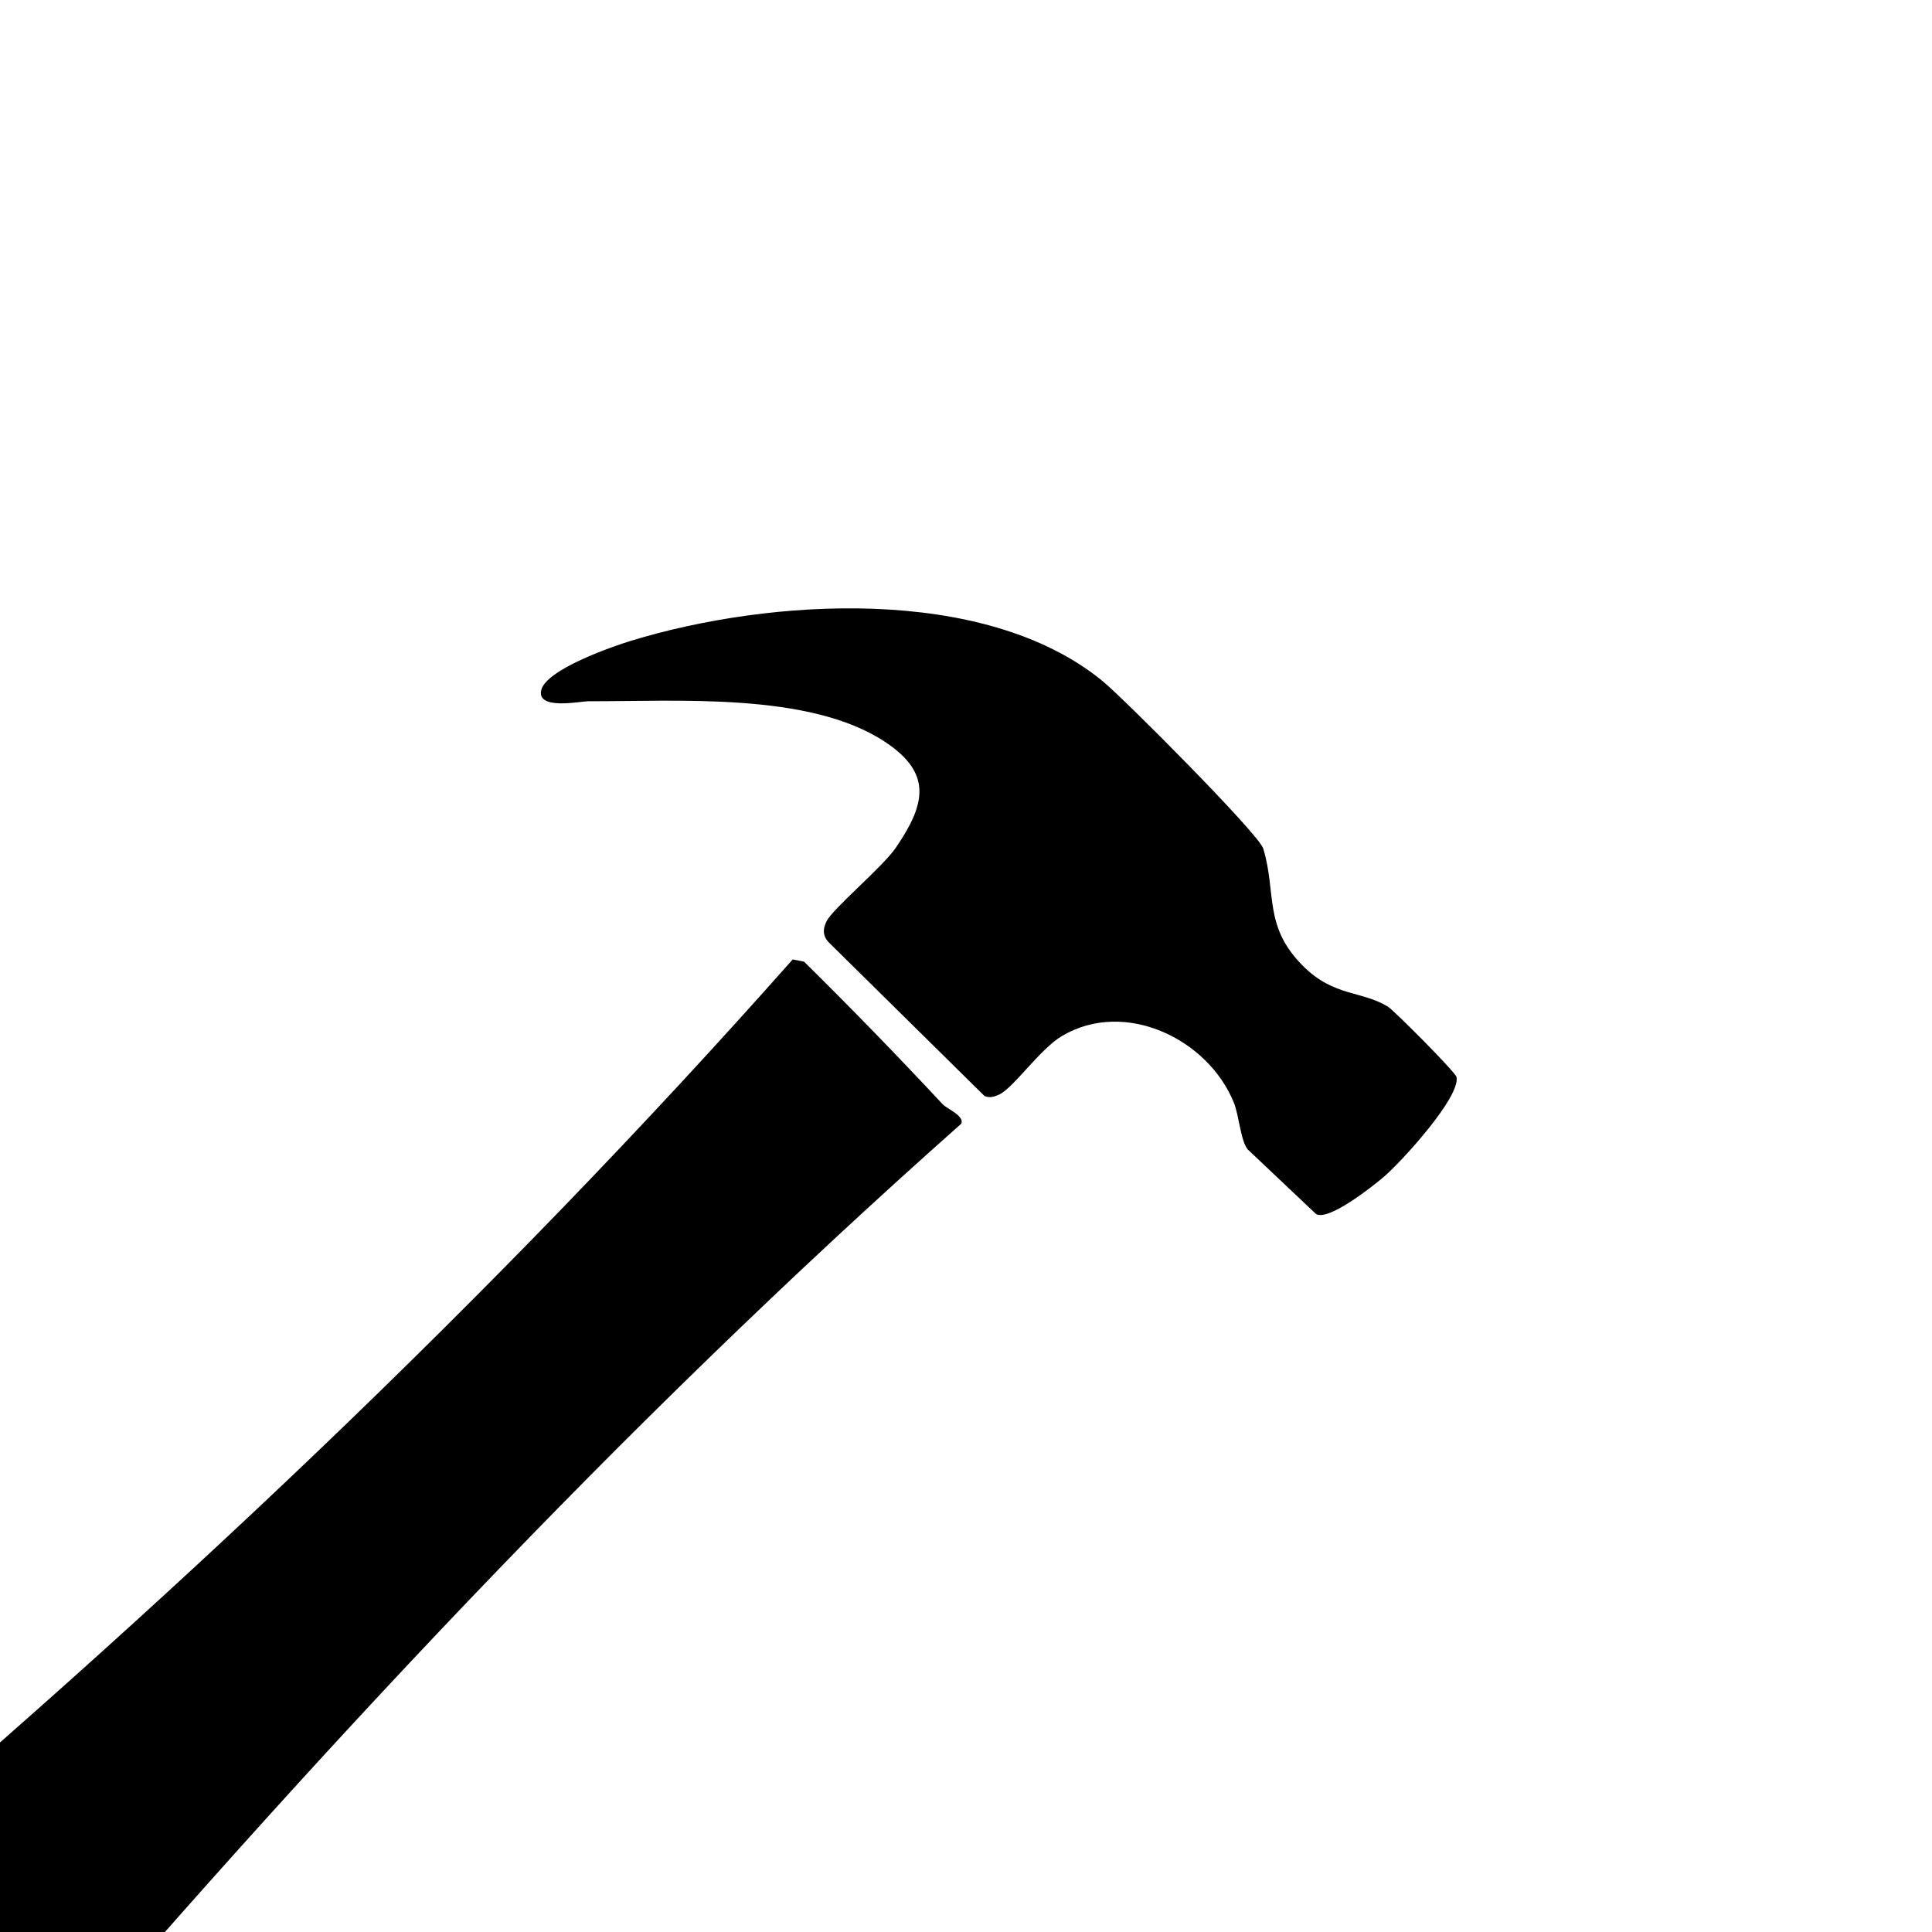 <?xml version="1.0" encoding="UTF-8"?>
<svg id="Layer_1" data-name="Layer 1" xmlns="http://www.w3.org/2000/svg" xmlns:xlink="http://www.w3.org/1999/xlink" viewBox="0 0 500 500">
  <rect x="0" y="0" width="500" height="500" fill="#808080" stroke="none"/>
  <defs>
    <style>
      .cls-1 {
        fill: #242b36;
      }

      .cls-2 {
        clip-path: url(#clippath-1);
      }

      .cls-3 {
        fill: #fff;
      }

      .cls-4 {
        clip-path: url(#clippath);
      }
    </style>
    <clipPath id="clippath">
      <rect class="cls-3" x="-8.51" y="607.03" width="517.03" height="517.03"/>
    </clipPath>
    <clipPath id="clippath-1">
      <rect class="cls-3" x="-4" y="-4" width="507.99" height="507.99"/>
    </clipPath>
  </defs>
  <g>
    <rect class="cls-3" x="-8.51" y="607.03" width="517.03" height="517.03"/>
    <g class="cls-4">
      <g>
        <polygon class="cls-1" points="120.21 1227.06 272.58 1227.06 272.58 800.42 778.45 690.72 778.45 556.63 601.7 483.49 120.21 745.57 120.21 1208.78 120.21 1227.06"/>
        <path class="cls-3" d="M181.15,1262.11c-2.53,0-4.58-2.05-4.58-4.58v-466.92l-58.99-41.3c-1.64-1.15-2.34-3.22-1.74-5.13.6-1.9,2.37-3.2,4.37-3.2h44.76l584.24-252.56c2.32-1.01,5.01.07,6.01,2.38,1,2.32-.07,5.01-2.39,6.02l-585.11,252.94c-.57.25-1.19.38-1.81.38h-31.2l49.06,34.34c1.22.86,1.95,2.26,1.95,3.75v469.3c0,2.53-2.05,4.58-4.58,4.58Z"/>
      </g>
    </g>
  </g>
  <g>
    <rect class="cls-3" x="-4" y="-4" width="507.99" height="507.99"/>
    <g>
      <rect class="cls-3" x="-4" y="-4" width="507.99" height="507.99"/>
      <g class="cls-2">
        <g>
          <path d="M243.92,285.75c1.12,1.21,5.74,3.01,4.86,5.06C160.27,369.26,79.6,456.06,2.83,545.93c-4.87,3.37-10.03,3.11-15.03,0-3.4-2.11-34.13-32.98-36.58-36.65-3.96-5.93-4.6-11.22.51-16.77,89.71-75.69,175.56-156.3,253.42-244.21l2.94.58c12.22,12.05,24.13,24.31,35.83,36.86Z"/>
          <path d="M322.9,297.46c-1.85-2.31-2.22-8.75-3.59-12.12-6.7-16.49-28.19-26.86-44.45-17.24-5.76,3.41-12.51,13.4-16.26,15.16-1.29.6-2.4.93-3.79.41l-40.42-39.88c-1.5-1.67-1.44-3.3-.53-5.27,1.55-3.33,14.49-14.01,18.03-19.2,7.62-11.2,9.48-19.2-2.88-27.35-19.61-12.94-53.96-10.4-76.8-10.49-1.86,0-13.33,2.39-12.15-2.83,1.21-5.34,18.16-11.26,23.24-12.81,35.75-10.95,91.51-14.61,122.07,10.44,5.43,4.45,40.41,39.56,41.55,43.31,3.5,11.52-.03,20.07,10.29,30.39,8.01,8.01,15.18,6.37,21.99,10.55,1.56.96,17.5,16.96,17.75,18.21,1.04,5.26-14.57,22.26-18.98,25.97-2.87,2.42-14.3,11.47-17.42,9.44l-17.66-16.7Z"/>
        </g>
      </g>
    </g>
  </g>
</svg>